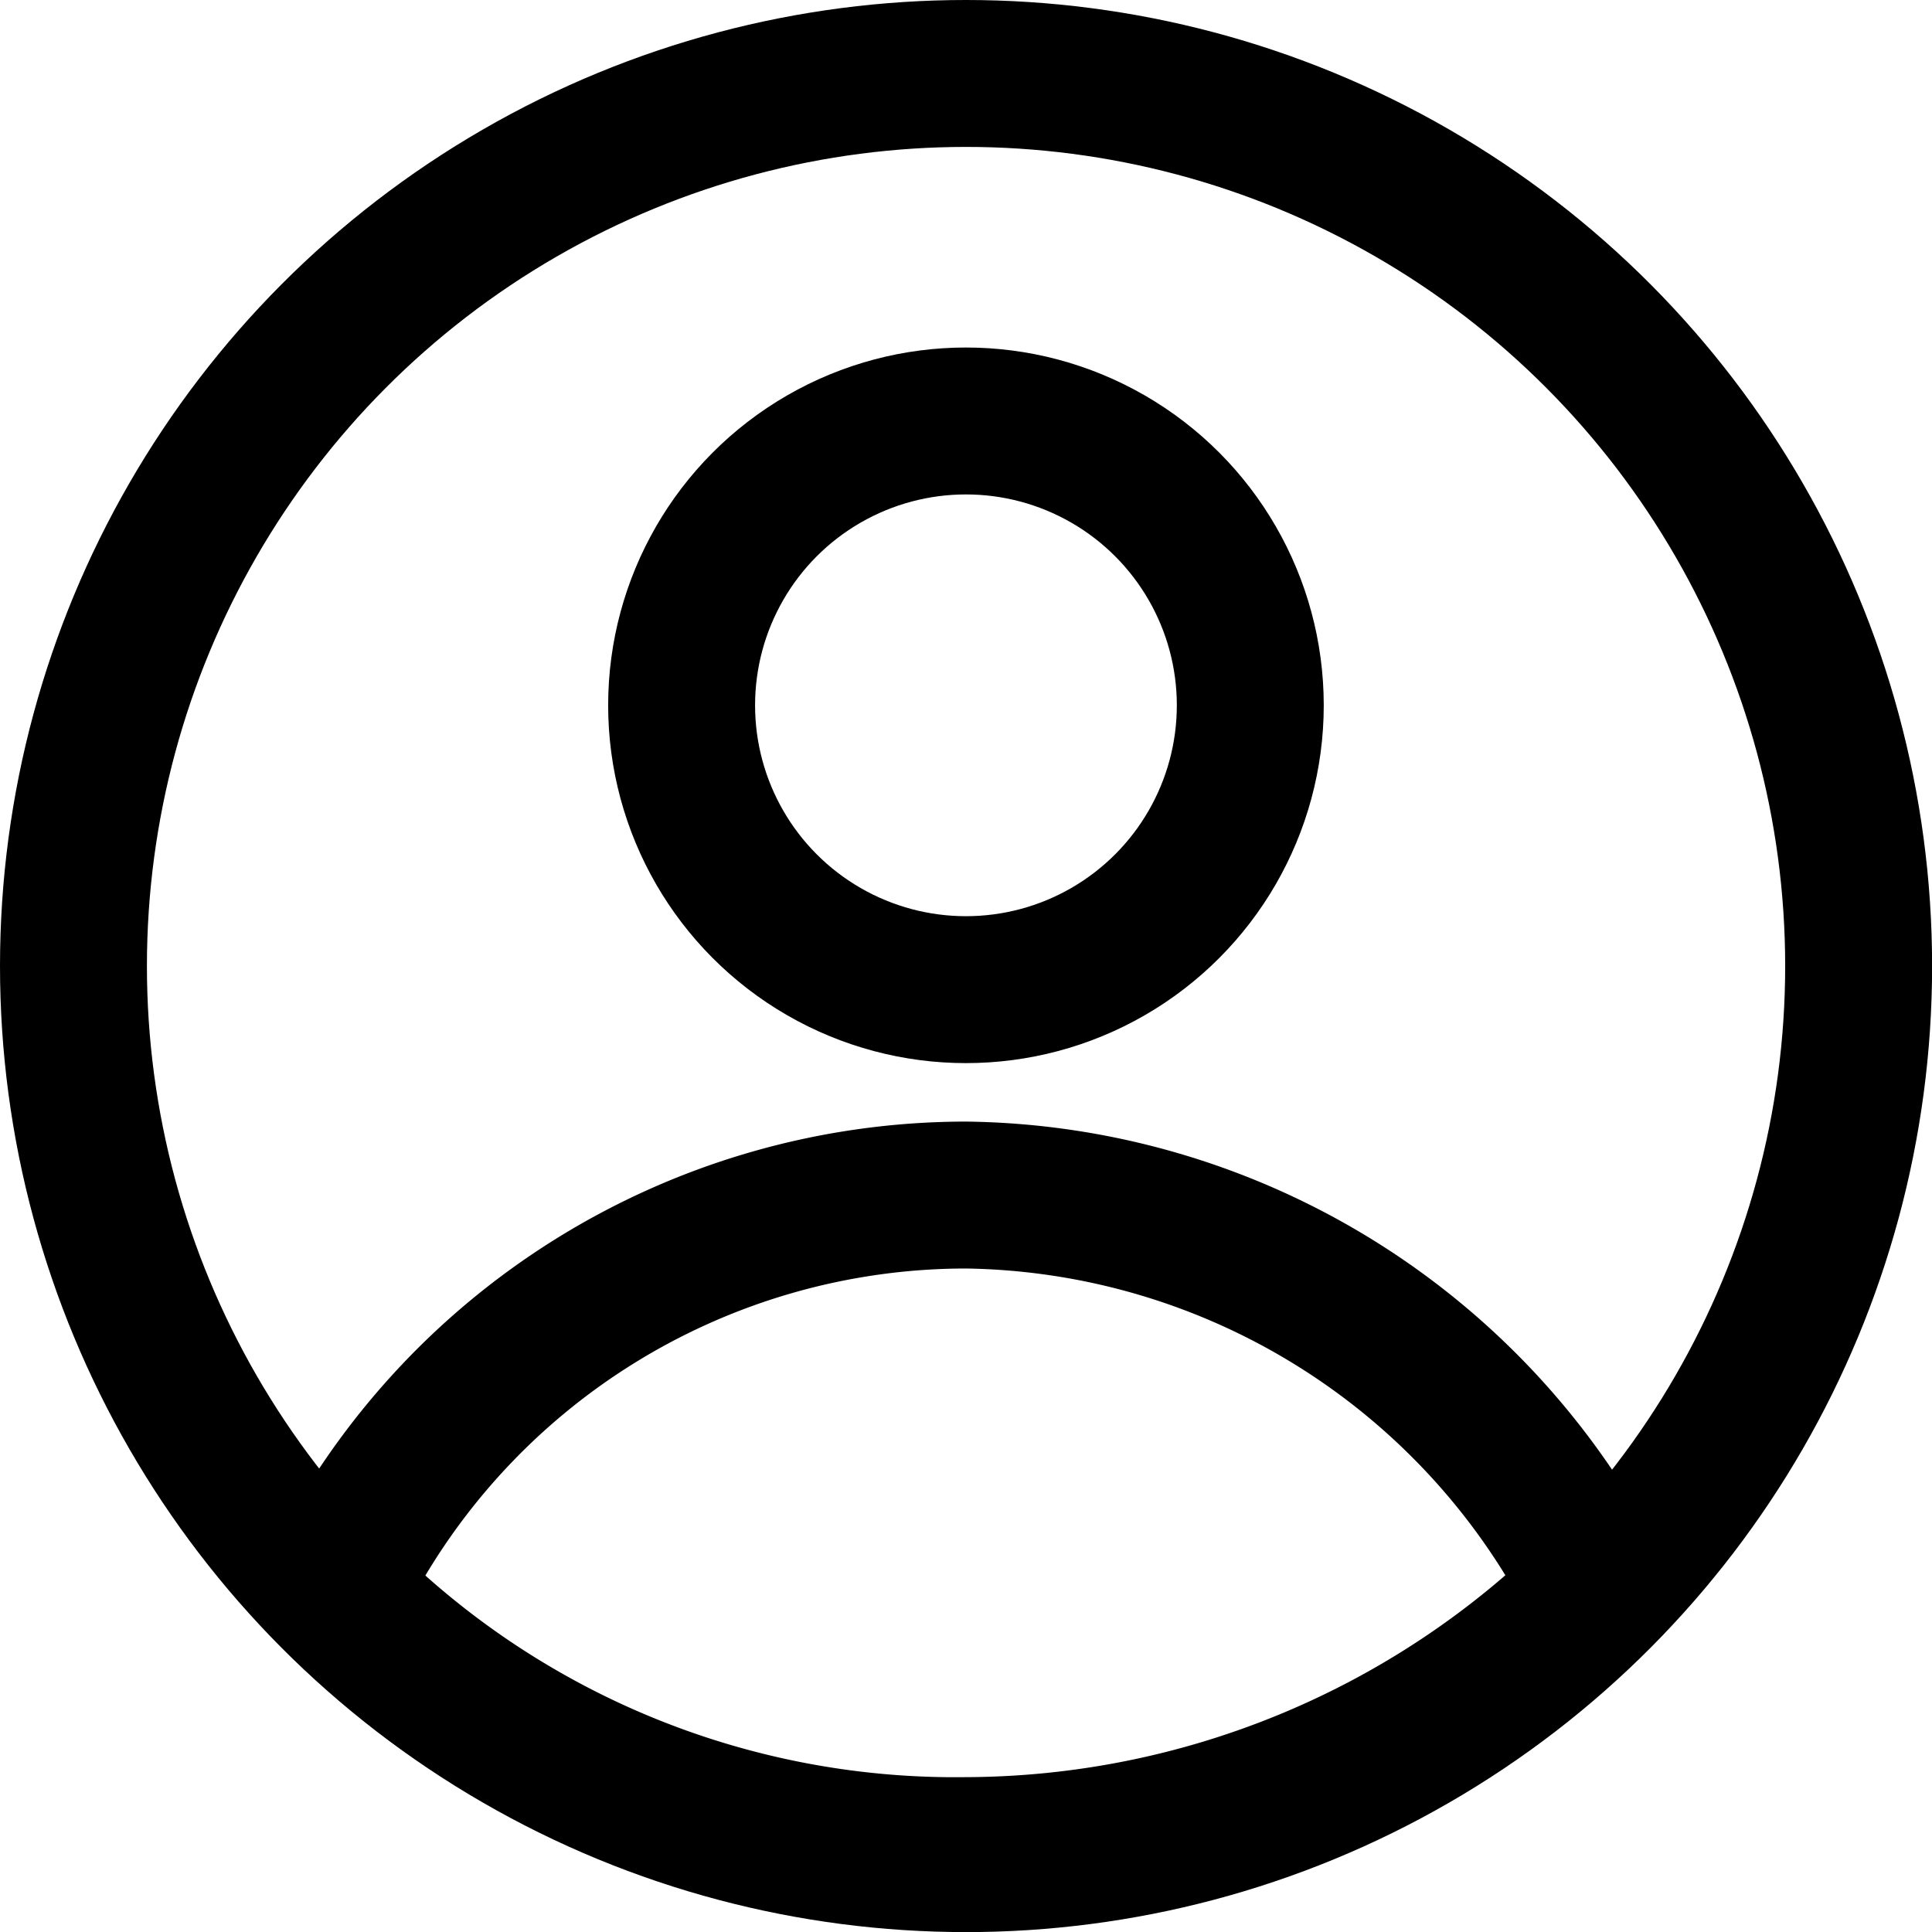 <svg xmlns="http://www.w3.org/2000/svg" width="19.725" height="19.725" viewBox="0 0 19.725 19.725">
  <g id="_7853767_kashifarif_user_profile_person_account_icon" data-name="7853767_kashifarif_user_profile_person_account_icon" transform="translate(0.05 0.05)">
    <circle id="楕円形_1" data-name="楕円形 1" cx="9.113" cy="9.113" r="9.113" transform="translate(0.7 0.7)" fill="none" stroke="#000" stroke-linecap="round" stroke-linejoin="round" stroke-miterlimit="10" stroke-width="1.5"/>
    <path id="パス_20" data-name="パス 20" d="M10.451,14.9A7.183,7.183,0,0,0,4,18.932a8.881,8.881,0,0,0,6.451,2.661A9.214,9.214,0,0,0,16.9,18.932,7.329,7.329,0,0,0,10.451,14.9Z" transform="translate(-0.639 -2.749)" fill="none" stroke="#000" stroke-linecap="round" stroke-linejoin="round" stroke-miterlimit="10" stroke-width="1.5"/>
    <circle id="楕円形_2" data-name="楕円形 2" cx="2.903" cy="2.903" r="2.903" transform="translate(6.909 4.248)" fill="none" stroke="#000" stroke-linecap="round" stroke-linejoin="round" stroke-miterlimit="10" stroke-width="1.5"/>
  </g>
</svg>
